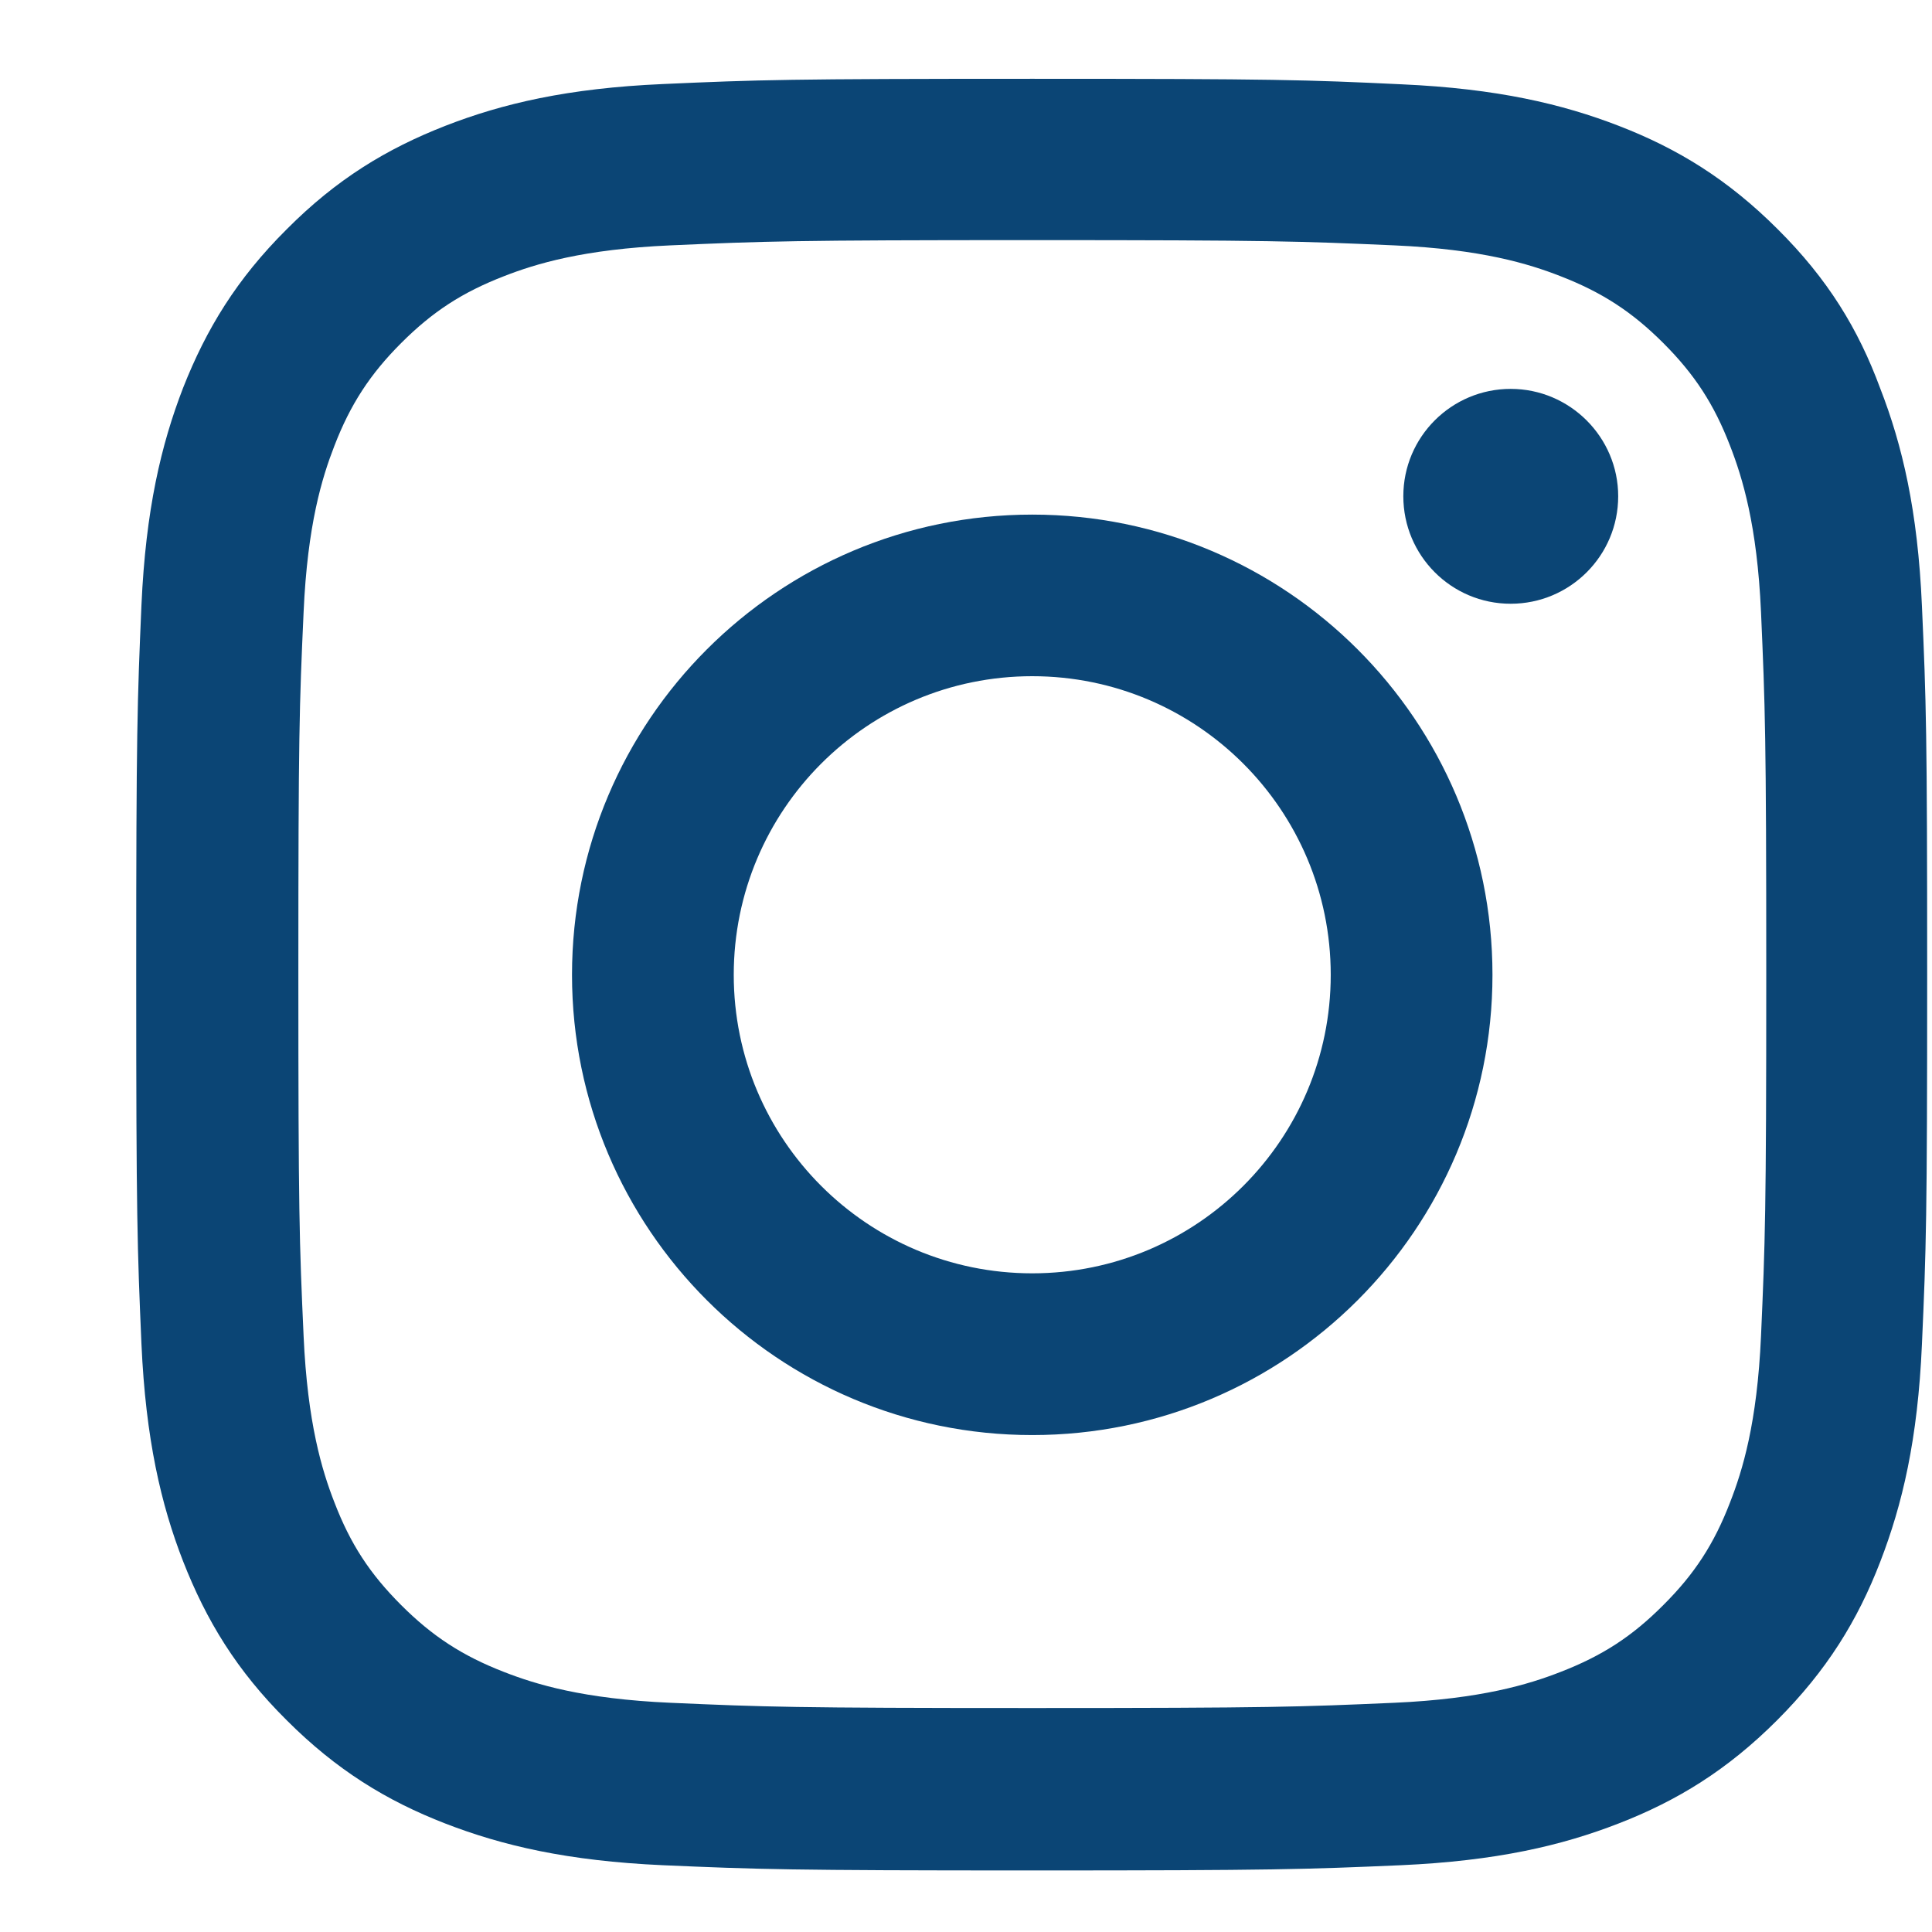 <svg width="14" height="14" viewBox="0 0 14 14" fill="none" xmlns="http://www.w3.org/2000/svg">
<g clip-path="url(#clip0_36_9820)">
<path d="M7.48 1.74C9.215 1.74 9.42 1.748 10.103 1.778C10.737 1.806 11.079 1.912 11.307 2.001C11.609 2.118 11.827 2.26 12.053 2.486C12.281 2.714 12.421 2.93 12.537 3.231C12.626 3.46 12.733 3.805 12.761 4.436C12.791 5.121 12.799 5.326 12.799 7.059C12.799 8.793 12.791 8.999 12.761 9.681C12.733 10.315 12.626 10.658 12.537 10.886C12.421 11.188 12.279 11.406 12.053 11.631C11.825 11.86 11.609 11.999 11.307 12.116C11.079 12.205 10.734 12.311 10.103 12.339C9.418 12.369 9.212 12.377 7.48 12.377C5.745 12.377 5.54 12.369 4.858 12.339C4.224 12.311 3.881 12.205 3.653 12.116C3.351 11.999 3.133 11.857 2.907 11.631C2.679 11.403 2.539 11.188 2.423 10.886C2.334 10.658 2.228 10.312 2.2 9.681C2.169 8.996 2.162 8.791 2.162 7.059C2.162 5.324 2.169 5.118 2.2 4.436C2.228 3.802 2.334 3.46 2.423 3.231C2.539 2.93 2.682 2.711 2.907 2.486C3.136 2.257 3.351 2.118 3.653 2.001C3.881 1.912 4.226 1.806 4.858 1.778C5.54 1.748 5.745 1.74 7.48 1.74ZM7.48 0.571C5.717 0.571 5.497 0.578 4.804 0.609C4.114 0.639 3.64 0.751 3.229 0.911C2.801 1.078 2.438 1.299 2.078 1.661C1.715 2.022 1.495 2.384 1.327 2.81C1.167 3.224 1.056 3.695 1.025 4.385C0.995 5.08 0.987 5.301 0.987 7.064C0.987 8.826 0.995 9.047 1.025 9.739C1.056 10.429 1.167 10.903 1.327 11.314C1.495 11.743 1.715 12.106 2.078 12.466C2.438 12.826 2.801 13.049 3.227 13.214C3.64 13.374 4.112 13.485 4.802 13.516C5.494 13.546 5.715 13.554 7.478 13.554C9.24 13.554 9.461 13.546 10.153 13.516C10.843 13.485 11.317 13.374 11.728 13.214C12.154 13.049 12.517 12.826 12.877 12.466C13.237 12.106 13.461 11.743 13.625 11.317C13.785 10.903 13.897 10.432 13.927 9.742C13.958 9.049 13.965 8.829 13.965 7.066C13.965 5.303 13.958 5.083 13.927 4.39C13.897 3.701 13.785 3.226 13.625 2.815C13.466 2.384 13.245 2.022 12.882 1.661C12.522 1.301 12.159 1.078 11.733 0.913C11.32 0.753 10.848 0.642 10.158 0.611C9.463 0.578 9.243 0.571 7.48 0.571Z" fill="#0B4575"/>
<path d="M7.48 3.729C5.639 3.729 4.145 5.222 4.145 7.064C4.145 8.905 5.639 10.399 7.48 10.399C9.321 10.399 10.815 8.905 10.815 7.064C10.815 5.222 9.321 3.729 7.48 3.729ZM7.48 9.227C6.285 9.227 5.317 8.258 5.317 7.064C5.317 5.869 6.285 4.9 7.48 4.9C8.675 4.9 9.643 5.869 9.643 7.064C9.643 8.258 8.675 9.227 7.48 9.227Z" fill="#0B4575"/>
<path d="M11.726 3.596C11.726 4.028 11.376 4.375 10.947 4.375C10.516 4.375 10.169 4.025 10.169 3.596C10.169 3.165 10.519 2.818 10.947 2.818C11.376 2.818 11.726 3.168 11.726 3.596Z" fill="#0B4575"/>
</g>
<defs>
<clipPath id="clip0_36_9820">
<rect width="12.986" height="12.986" fill="white" transform="translate(0.987 0.571)"/>
</clipPath>
</defs>
</svg>
